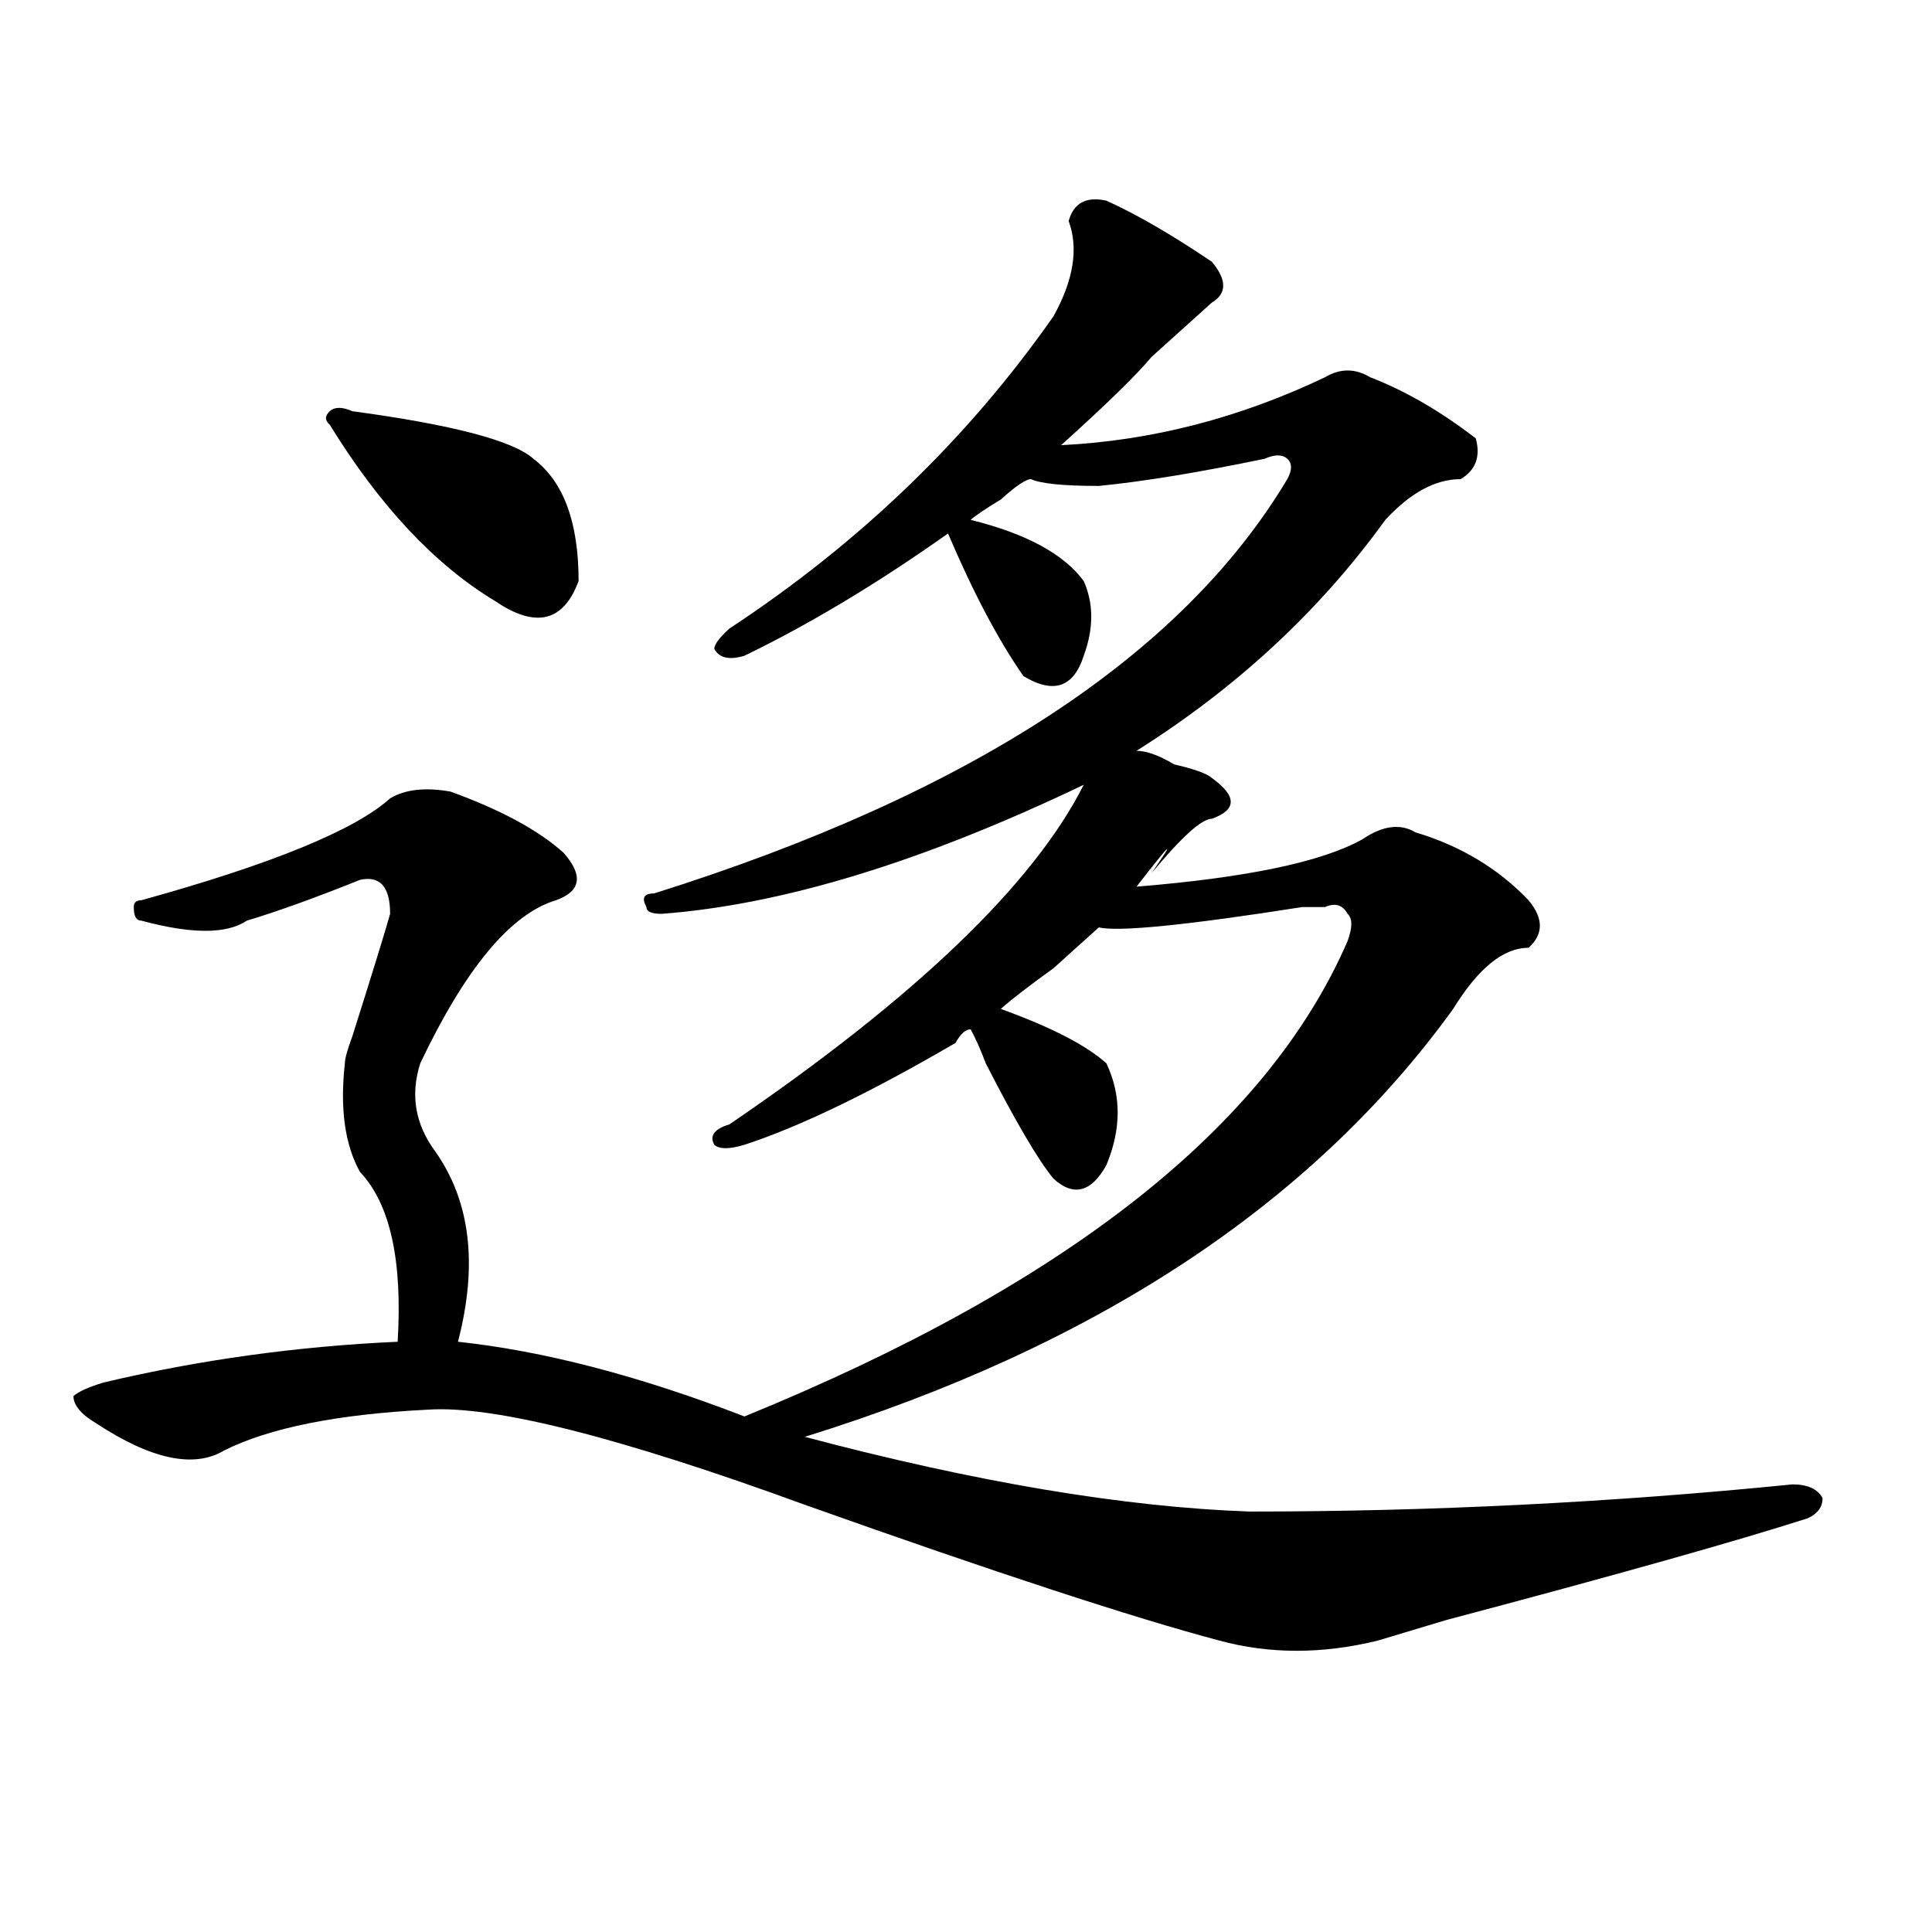 <?xml version="1.0" encoding="utf-8"?>
<!-- Generator: Adobe Illustrator 16.0.0, SVG Export Plug-In . SVG Version: 6.00 Build 0)  -->
<!DOCTYPE svg PUBLIC "-//W3C//DTD SVG 1.1//EN" "http://www.w3.org/Graphics/SVG/1.1/DTD/svg11.dtd">
<svg version="1.1" id="图层_1" xmlns="http://www.w3.org/2000/svg" xmlns:xlink="http://www.w3.org/1999/xlink" x="0px" y="0px"
	 width="1000px" height="1000px" viewBox="0 0 1000 1000" enable-background="new 0 0 1000 1000" xml:space="preserve">
<path d="M572.645,103.859c15.609,7.031,33.78,17.578,54.633,31.641c7.805,9.394,7.805,16.425,0,21.094
	c-7.805,7.031-18.23,16.425-31.219,28.125c-7.805,9.394-23.414,24.609-46.828,45.703c46.828-2.307,92.315-14.063,136.582-35.156
	c7.805-4.669,15.609-4.669,23.414,0c18.171,7.031,36.402,17.578,54.633,31.641c2.562,9.394,0,16.425-7.805,21.094
	c-13.048,0-26.035,7.031-39.023,21.094c-33.84,46.912-76.766,86.737-128.777,119.531c5.184,0,11.707,2.362,19.512,7.031
	c10.366,2.362,16.891,4.725,19.512,7.031c12.988,9.394,12.988,16.425,0,21.094c-5.243,0-15.609,9.394-31.219,28.125
	c12.988-18.731,10.366-16.369-7.805,7.031c57.194-4.669,96.218-12.854,117.07-24.609c10.366-7.031,19.512-8.185,27.316-3.516
	c23.414,7.031,42.926,18.787,58.535,35.156c7.805,9.394,7.805,17.578,0,24.609c-13.048,0-26.035,10.547-39.023,31.641
	c-72.863,100.8-184.751,174.628-335.602,221.484c88.413,23.456,165.18,36.365,230.238,38.672c93.656,0,187.313-4.669,280.969-14.063
	c7.805,0,12.988,2.362,15.609,7.031c0,4.725-2.621,8.24-7.805,10.547c-36.462,11.7-98.899,29.278-187.313,52.734
	c-15.609,4.669-27.316,8.185-35.121,10.547c-28.657,7.031-55.974,7.031-81.949,0c-44.267-11.756-115.789-35.156-214.629-70.313
	c-96.277-35.156-161.337-51.525-195.117-49.219c-46.828,2.362-81.949,9.394-105.363,21.094c-15.609,9.394-37.743,4.725-66.34-14.063
	c-7.805-4.669-11.707-9.338-11.707-14.063c2.561-2.307,7.805-4.669,15.609-7.031c49.389-11.7,100.12-18.731,152.191-21.094
	c2.561-42.188-3.902-71.466-19.512-87.891c-7.805-14.063-10.426-32.794-7.805-56.25c0-2.307,1.281-7.031,3.902-14.063
	c10.366-32.794,16.89-53.888,19.512-63.281c0-14.063-5.244-19.885-15.609-17.578c-23.414,9.394-42.926,16.425-58.535,21.094
	c-10.426,7.031-28.658,7.031-54.633,0c-2.622,0-3.902-2.307-3.902-7.031c0-2.307,1.281-3.516,3.902-3.516
	c67.621-18.731,110.546-36.31,128.777-52.734c7.805-4.669,18.17-5.822,31.219-3.516c25.975,9.394,45.487,19.94,58.535,31.641
	c10.366,11.756,9.086,19.94-3.902,24.609c-23.414,7.031-46.828,35.156-70.242,84.375c-5.244,16.425-2.622,31.641,7.805,45.703
	c18.17,25.818,22.073,58.612,11.707,98.438c44.207,4.725,93.656,17.578,148.289,38.672
	c166.46-67.95,270.543-149.963,312.188-246.094c2.562-7.031,2.562-11.7,0-14.063c-2.621-4.669-6.523-5.822-11.707-3.516
	c-2.621,0-6.523,0-11.707,0c-59.876,9.394-94.997,12.909-105.363,10.547c-2.621,2.362-10.426,9.394-23.414,21.094
	c-13.048,9.394-22.133,16.425-27.316,21.094c25.976,9.394,44.207,18.787,54.633,28.125c7.805,16.425,7.805,34.003,0,52.734
	c-7.805,14.063-16.95,16.425-27.316,7.031c-7.805-9.338-19.512-29.278-35.121-59.766c-2.621-7.031-5.243-12.854-7.805-17.578
	c-2.621,0-5.243,2.362-7.805,7.031c-44.267,25.818-80.668,43.396-109.266,52.734c-7.805,2.362-13.048,2.362-15.609,0
	c-2.621-4.669,0-8.185,7.805-10.547c96.218-65.588,157.375-124.2,183.41-175.781c-83.29,39.881-156.094,62.128-218.531,66.797
	c-5.243,0-7.805-1.153-7.805-3.516c-2.621-4.669-1.341-7.031,3.902-7.031C502.402,410.928,611.668,339.406,666.301,248
	c2.562-4.669,2.562-8.185,0-10.547c-2.621-2.307-6.523-2.307-11.707,0c-33.84,7.031-62.438,11.756-85.852,14.063
	c-18.23,0-29.938-1.153-35.121-3.516c-2.621,0-7.805,3.516-15.609,10.547c-7.805,4.725-13.048,8.24-15.609,10.547
	c28.598,7.031,48.109,17.578,58.535,31.641c5.184,11.756,5.184,24.609,0,38.672c-5.243,16.425-15.609,19.94-31.219,10.547
	c-13.048-18.731-26.035-43.341-39.023-73.828c-36.462,25.818-71.583,46.912-105.363,63.281c-7.805,2.362-13.048,1.209-15.609-3.516
	c0-2.307,2.562-5.822,7.805-10.547c67.621-44.494,123.534-98.438,167.801-161.719c10.366-18.731,12.988-35.156,7.805-49.219
	C555.694,105.068,562.219,101.553,572.645,103.859z M182.411,212.844c52.011,7.031,83.23,15.271,93.656,24.609
	c15.609,11.756,23.414,32.85,23.414,63.281c-7.805,21.094-22.133,24.609-42.926,10.547c-31.218-18.731-59.876-49.219-85.851-91.406
	c-2.622-2.307-2.622-4.669,0-7.031C173.265,210.537,177.167,210.537,182.411,212.844z"/>
</svg>
